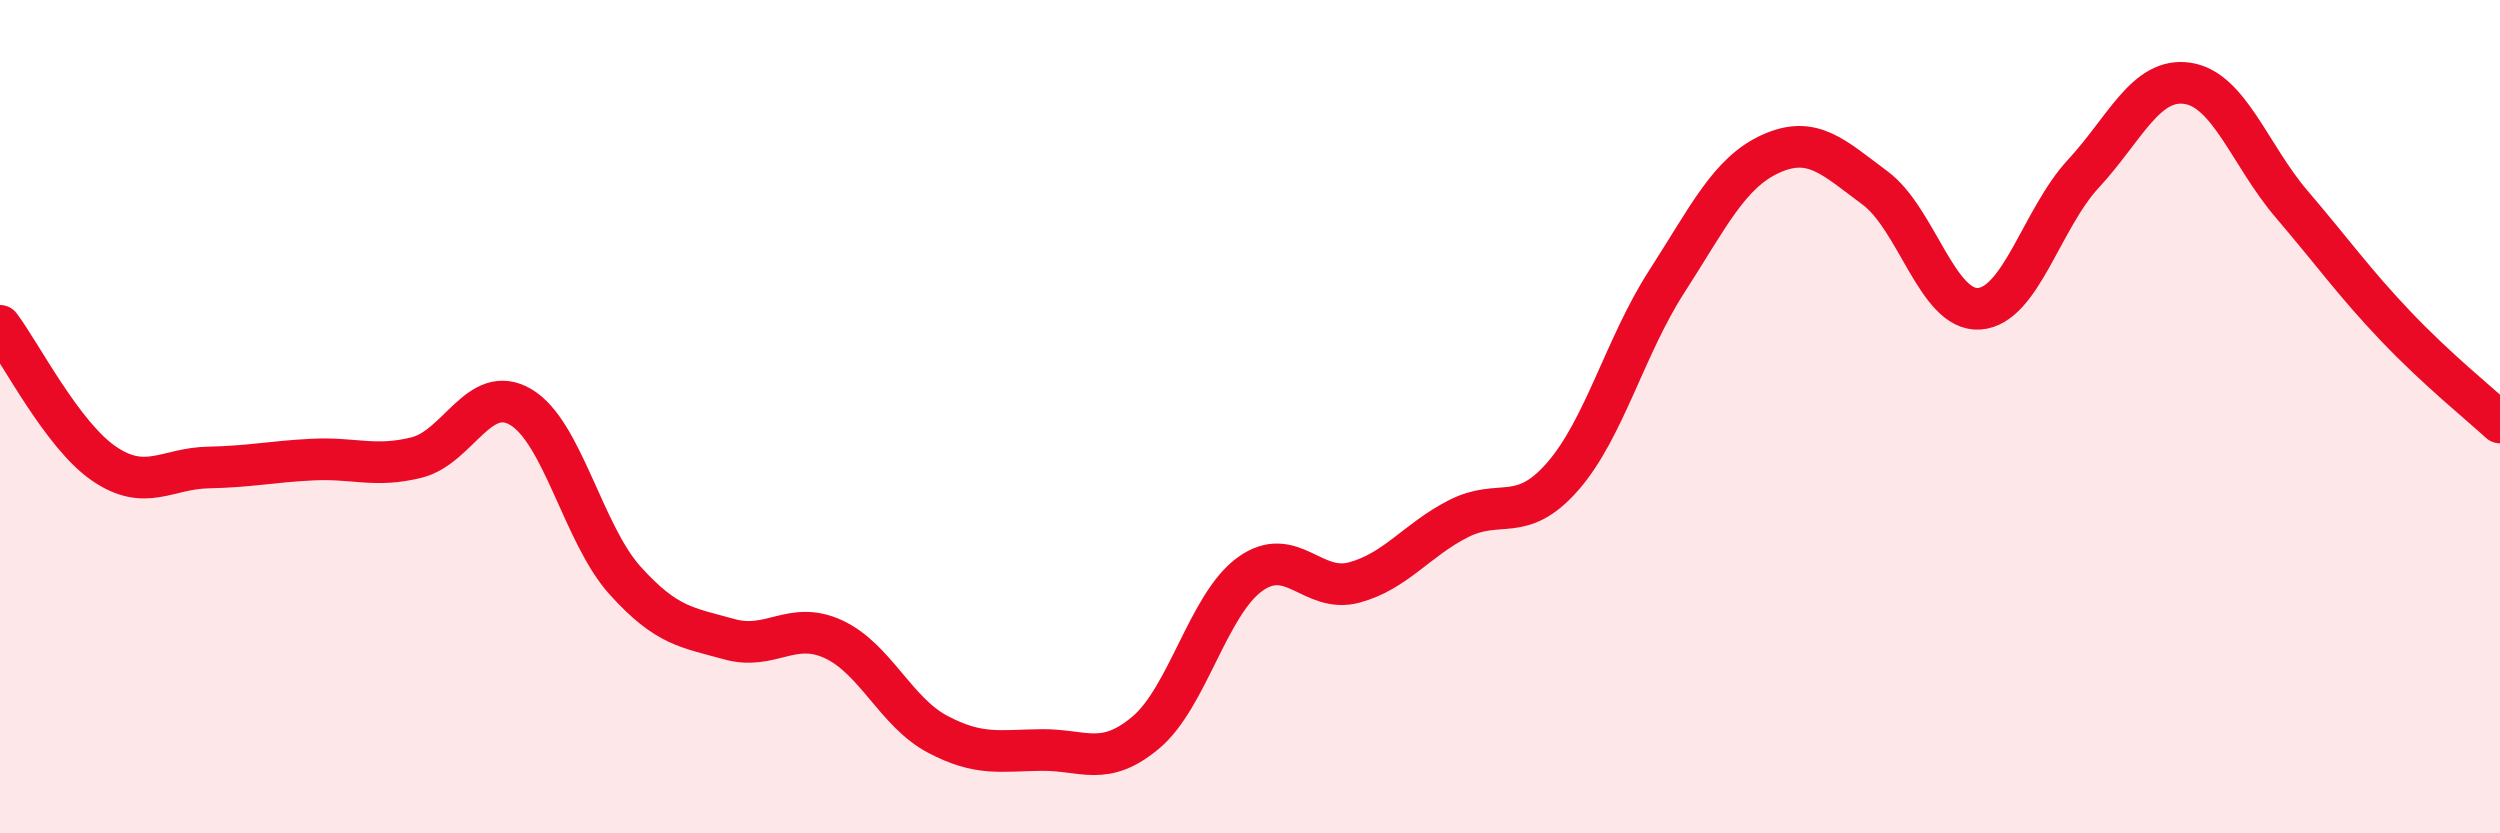 
    <svg width="60" height="20" viewBox="0 0 60 20" xmlns="http://www.w3.org/2000/svg">
      <path
        d="M 0,7.82 C 0.5,8.48 1.5,10.45 2.5,11.13 C 3.5,11.81 4,11.24 5,11.22 C 6,11.2 6.5,11.08 7.5,11.03 C 8.5,10.98 9,11.23 10,10.98 C 11,10.73 11.5,9.18 12.5,9.77 C 13.5,10.36 14,12.82 15,13.93 C 16,15.04 16.5,15.06 17.5,15.34 C 18.5,15.62 19,14.88 20,15.34 C 21,15.8 21.5,17.09 22.5,17.62 C 23.5,18.15 24,18.01 25,18 C 26,17.99 26.5,18.42 27.5,17.58 C 28.5,16.74 29,14.5 30,13.78 C 31,13.06 31.5,14.25 32.5,13.98 C 33.5,13.71 34,12.96 35,12.45 C 36,11.94 36.5,12.58 37.5,11.44 C 38.5,10.3 39,8.31 40,6.76 C 41,5.21 41.5,4.14 42.5,3.69 C 43.5,3.24 44,3.77 45,4.51 C 46,5.25 46.5,7.48 47.5,7.41 C 48.5,7.34 49,5.25 50,4.17 C 51,3.09 51.5,1.85 52.5,2 C 53.5,2.15 54,3.73 55,4.9 C 56,6.07 56.5,6.78 57.5,7.83 C 58.5,8.88 59.5,9.68 60,10.14L60 20L0 20Z"
        fill="#EB0A25"
        opacity="0.1"
        stroke-linecap="round"
        stroke-linejoin="round"
      />
      <path
        d="M 0,7.82 C 0.5,8.48 1.5,10.45 2.5,11.13 C 3.5,11.81 4,11.24 5,11.22 C 6,11.2 6.5,11.08 7.5,11.03 C 8.5,10.98 9,11.23 10,10.98 C 11,10.73 11.5,9.18 12.5,9.77 C 13.5,10.36 14,12.82 15,13.93 C 16,15.04 16.5,15.06 17.5,15.34 C 18.5,15.62 19,14.88 20,15.34 C 21,15.8 21.5,17.09 22.5,17.62 C 23.5,18.15 24,18.01 25,18 C 26,17.99 26.5,18.42 27.5,17.58 C 28.5,16.74 29,14.5 30,13.78 C 31,13.06 31.5,14.25 32.5,13.98 C 33.5,13.71 34,12.96 35,12.45 C 36,11.94 36.5,12.58 37.5,11.44 C 38.5,10.3 39,8.31 40,6.76 C 41,5.21 41.5,4.14 42.5,3.69 C 43.5,3.24 44,3.77 45,4.51 C 46,5.25 46.5,7.48 47.5,7.41 C 48.5,7.34 49,5.25 50,4.17 C 51,3.09 51.5,1.85 52.5,2 C 53.5,2.15 54,3.73 55,4.9 C 56,6.07 56.5,6.78 57.5,7.83 C 58.5,8.88 59.5,9.68 60,10.14"
        stroke="#EB0A25"
        stroke-width="1"
        fill="none"
        stroke-linecap="round"
        stroke-linejoin="round"
      />
    </svg>
  